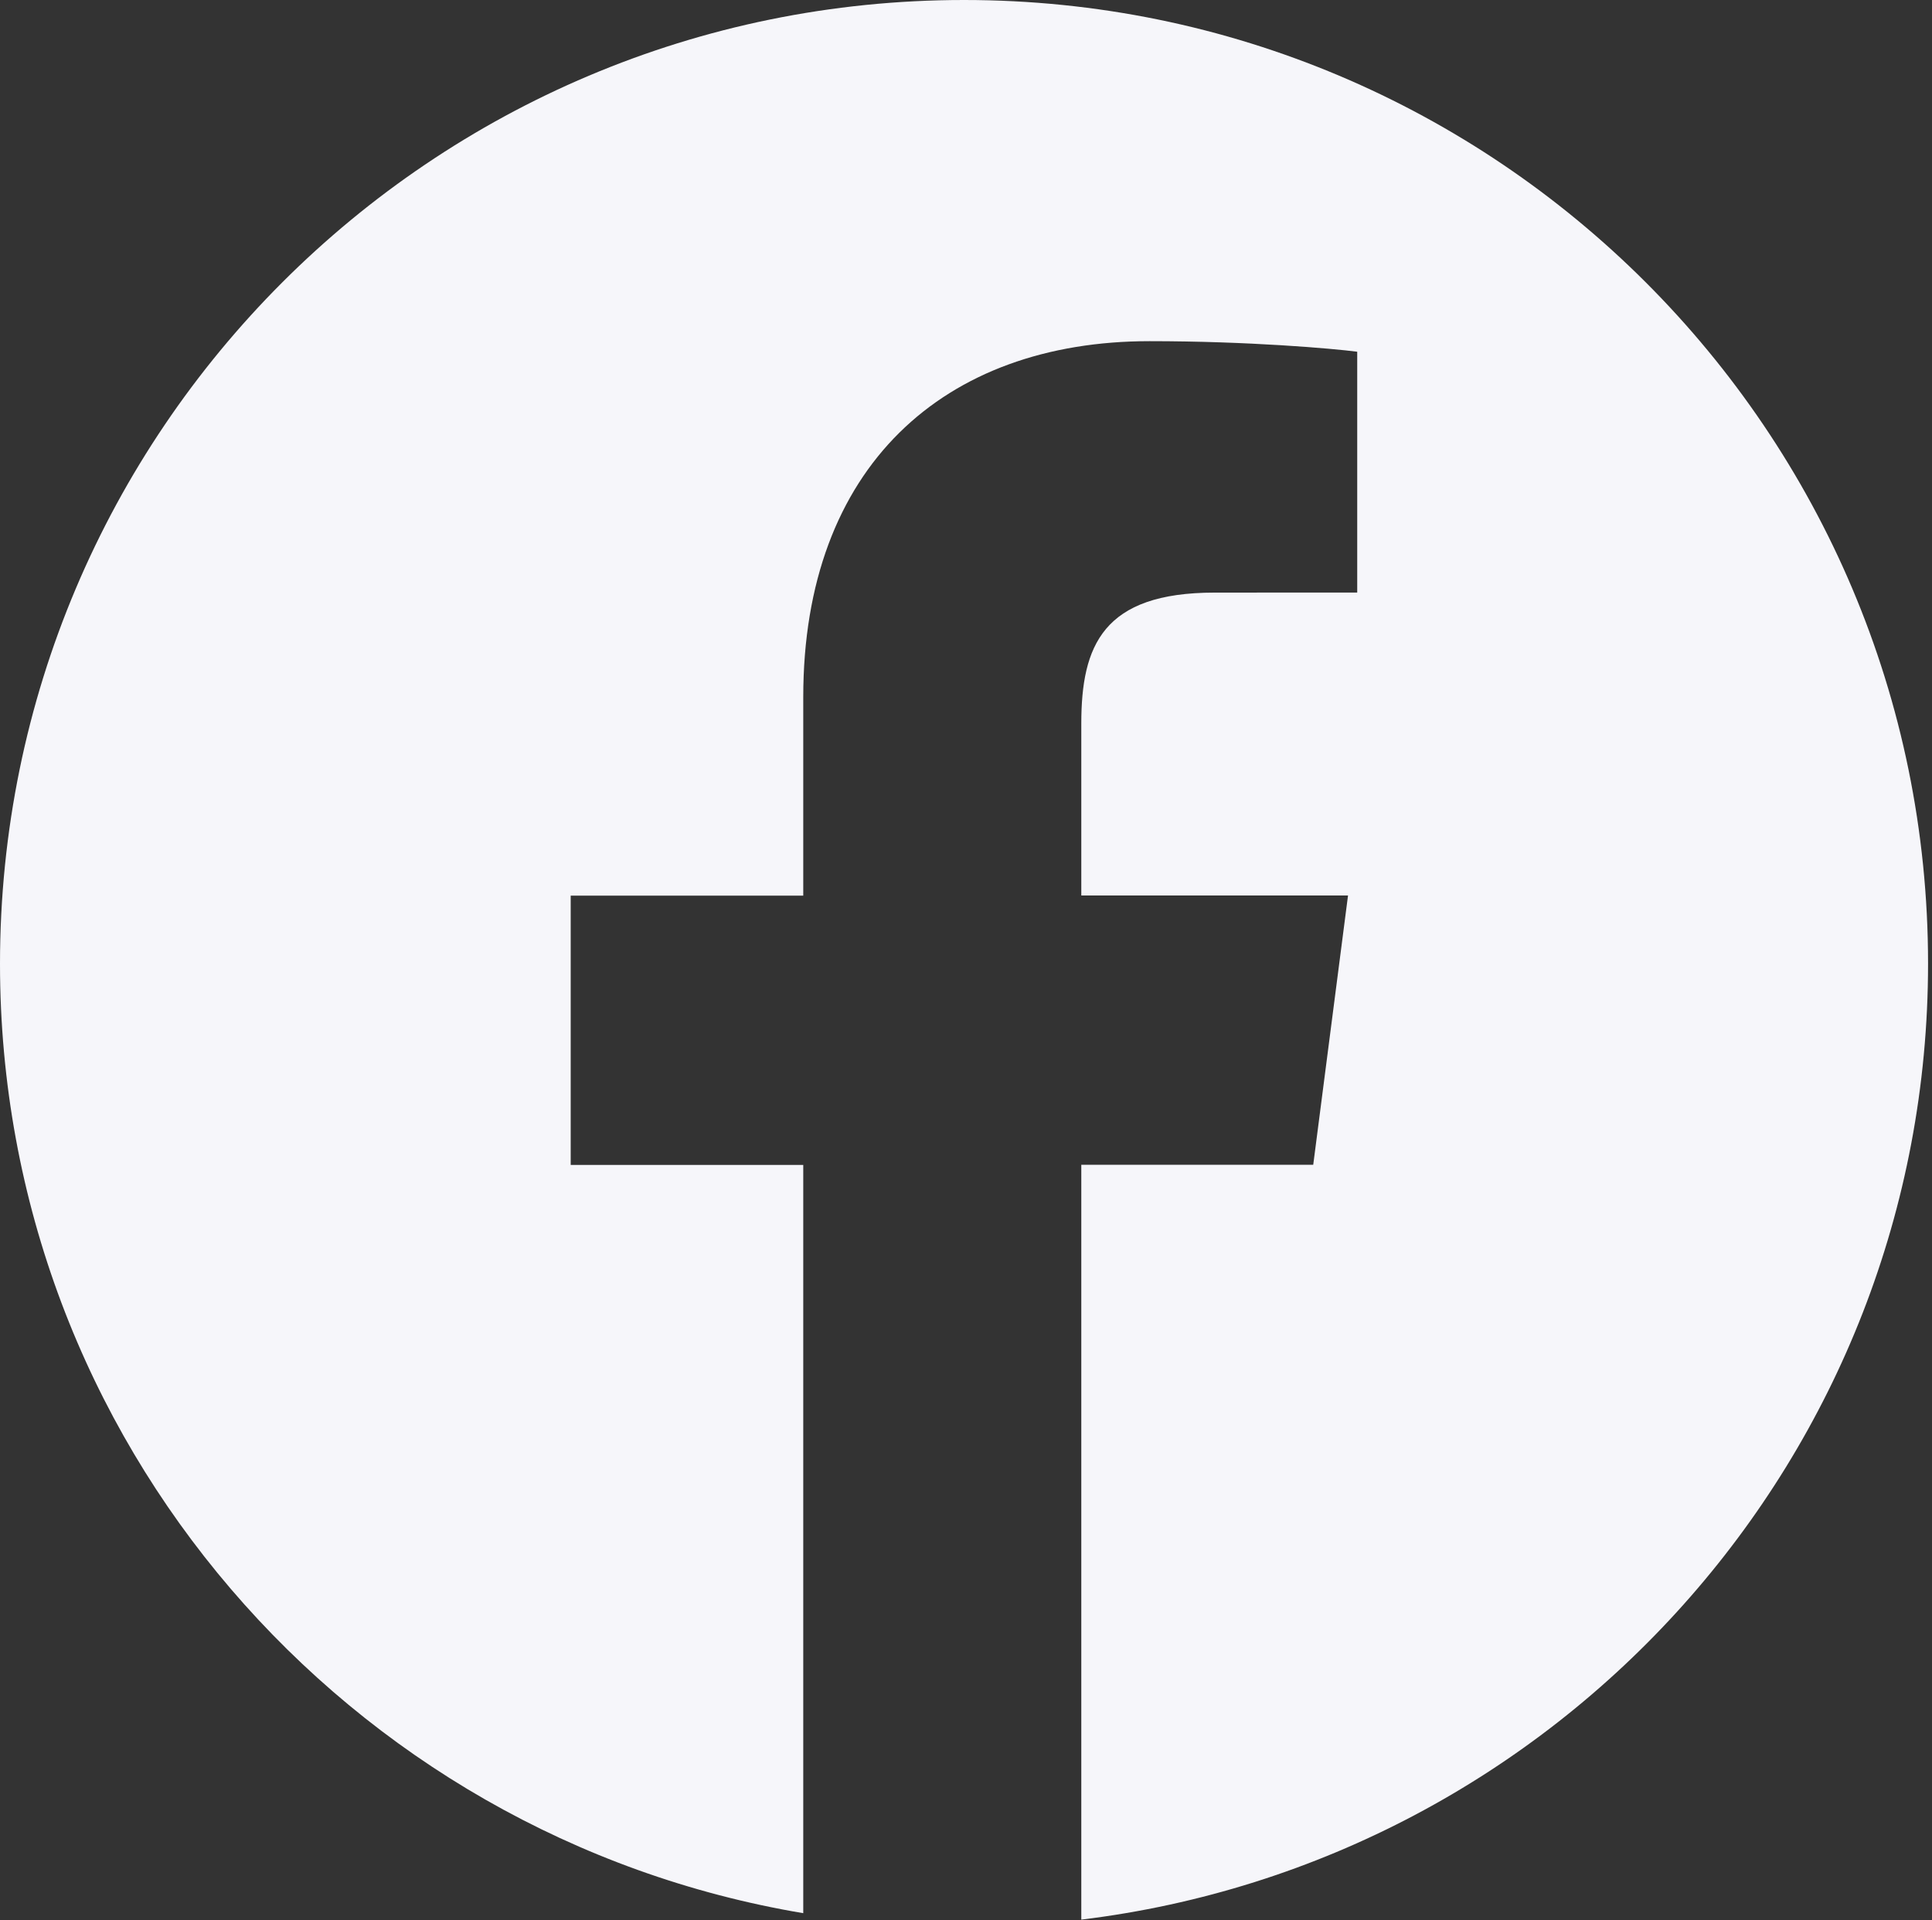 <?xml version="1.0" encoding="UTF-8"?> <svg xmlns="http://www.w3.org/2000/svg" width="168" height="167" viewBox="0 0 168 167" fill="none"><rect x="0" y="0" width="168" height="167" fill="#333333" stroke="none"/> <path d="M83.829 0C37.532 0 0 37.532 0 83.829C0 125.352 30.222 159.74 69.848 166.399V101.318H49.626V77.898H69.848V60.629C69.848 40.592 82.086 29.673 99.963 29.673C108.525 29.673 115.883 30.311 118.019 30.592V51.536L105.62 51.542C95.9 51.542 94.026 56.16 94.026 62.939V77.886H117.219L114.194 101.306H94.026V166.959C135.502 161.911 167.657 126.647 167.657 83.805C167.657 37.532 130.125 0 83.829 0Z" fill="#F6F6FA"></path> </svg> 